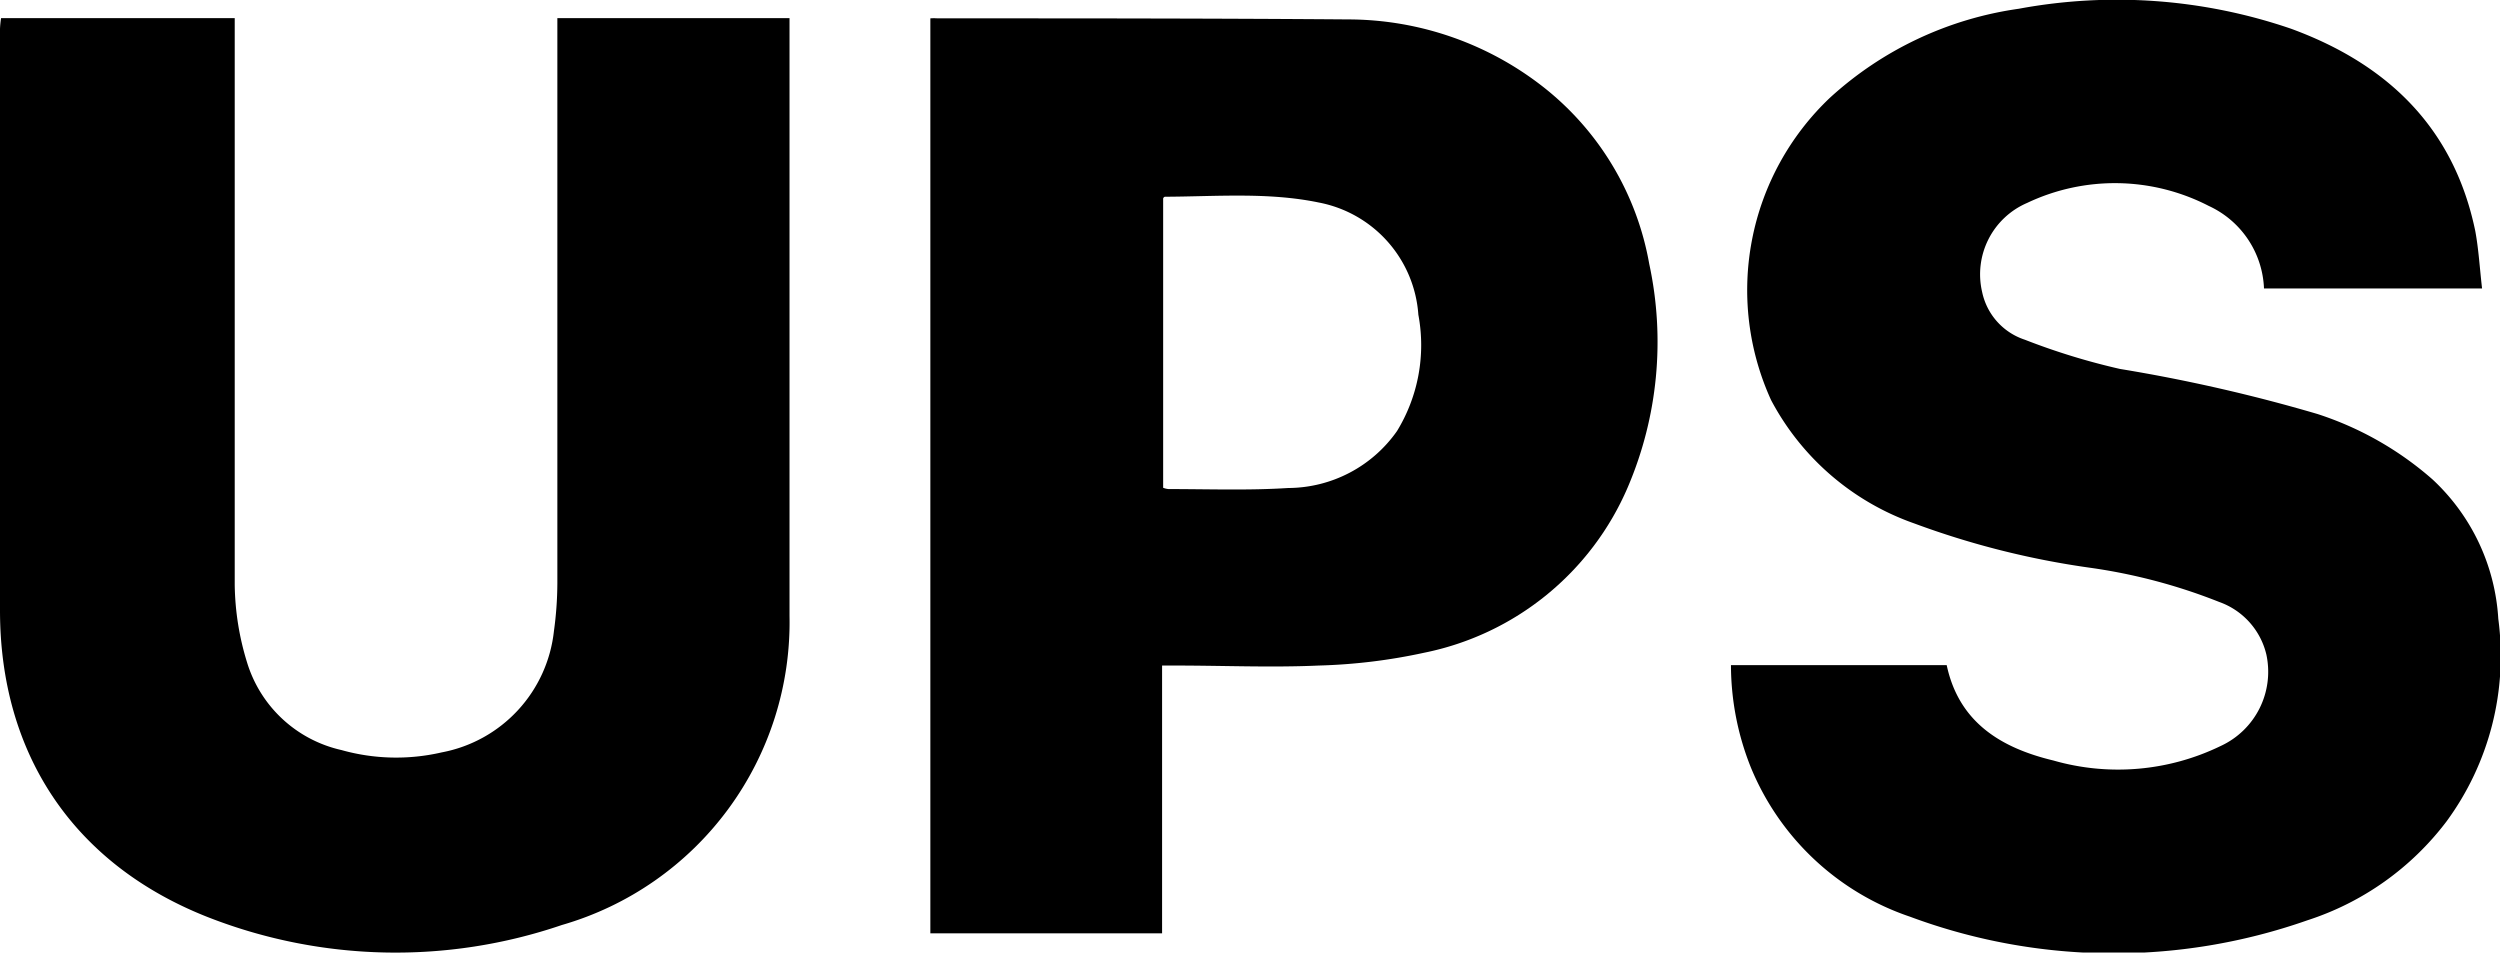 <svg xmlns="http://www.w3.org/2000/svg" id="Layer_1" data-name="Layer 1" viewBox="0 0 117.16 44.64"><path d="M.05.85H11v.89c0,8.56,0,17.12,0,25.67a12.82,12.82,0,0,0,.58,3.64A6,6,0,0,0,16,35.15a9.47,9.47,0,0,0,4.7.11,6.5,6.5,0,0,0,5.26-5.69,16.75,16.75,0,0,0,.16-2.24q0-12.64,0-25.3V.85H37c0,.17,0,.35,0,.52,0,9.17,0,18.33,0,27.5A14.77,14.77,0,0,1,26.33,43.35,24.12,24.12,0,0,1,9.79,43C3.49,40.54,0,35.38,0,28.6,0,19.52,0,10.43,0,1.35A4.57,4.57,0,0,1,.05.85Z"></path><path d="M116.32,13.52H106.1a4.45,4.45,0,0,0-2.59-3.87A9.59,9.59,0,0,0,95,9.51a3.64,3.64,0,0,0-2.11,4.17,3,3,0,0,0,2,2.24,31.47,31.47,0,0,0,4.46,1.37,76.91,76.91,0,0,1,9.25,2.11A15.32,15.32,0,0,1,114,22.47,9.7,9.7,0,0,1,117.08,29a13.1,13.1,0,0,1-2.43,9.5,13.31,13.31,0,0,1-6.52,4.63,27.38,27.38,0,0,1-18.62-.17,12.33,12.33,0,0,1-7.46-7,12.93,12.93,0,0,1-.93-4.79H91.23c.57,2.68,2.54,3.88,5,4.47a11,11,0,0,0,7.84-.68,3.83,3.83,0,0,0,2.14-4.29A3.46,3.46,0,0,0,104,28.21a26.27,26.27,0,0,0-6.1-1.61,39.35,39.35,0,0,1-8.19-2.07A12.14,12.14,0,0,1,83,18.75,12.42,12.42,0,0,1,85.76,4.58,16.54,16.54,0,0,1,94.61.41a25.18,25.18,0,0,1,12.74.93C111.9,3,115,6,116,10.82,116.16,11.68,116.21,12.58,116.32,13.52Z"></path><path d="M43.6.86a2.26,2.26,0,0,1,.33,0c6.42,0,12.84,0,19.26.05A14.86,14.86,0,0,1,72.48,4.2a13.53,13.53,0,0,1,4.81,8.17,17.32,17.32,0,0,1-1,10.45,13.23,13.23,0,0,1-9.55,7.77,26.47,26.47,0,0,1-4.94.6c-2.23.1-4.47,0-6.71,0l-.63,0V43.74H43.6Zm10.91,22a1,1,0,0,0,.25.06c1.87,0,3.75.07,5.61-.05a6.26,6.26,0,0,0,5.1-2.67,7.72,7.72,0,0,0,1-5.45,5.76,5.76,0,0,0-4.67-5.26C59.44,9,57,9.21,54.6,9.22c0,0-.06,0-.09.08Z"></path></svg>